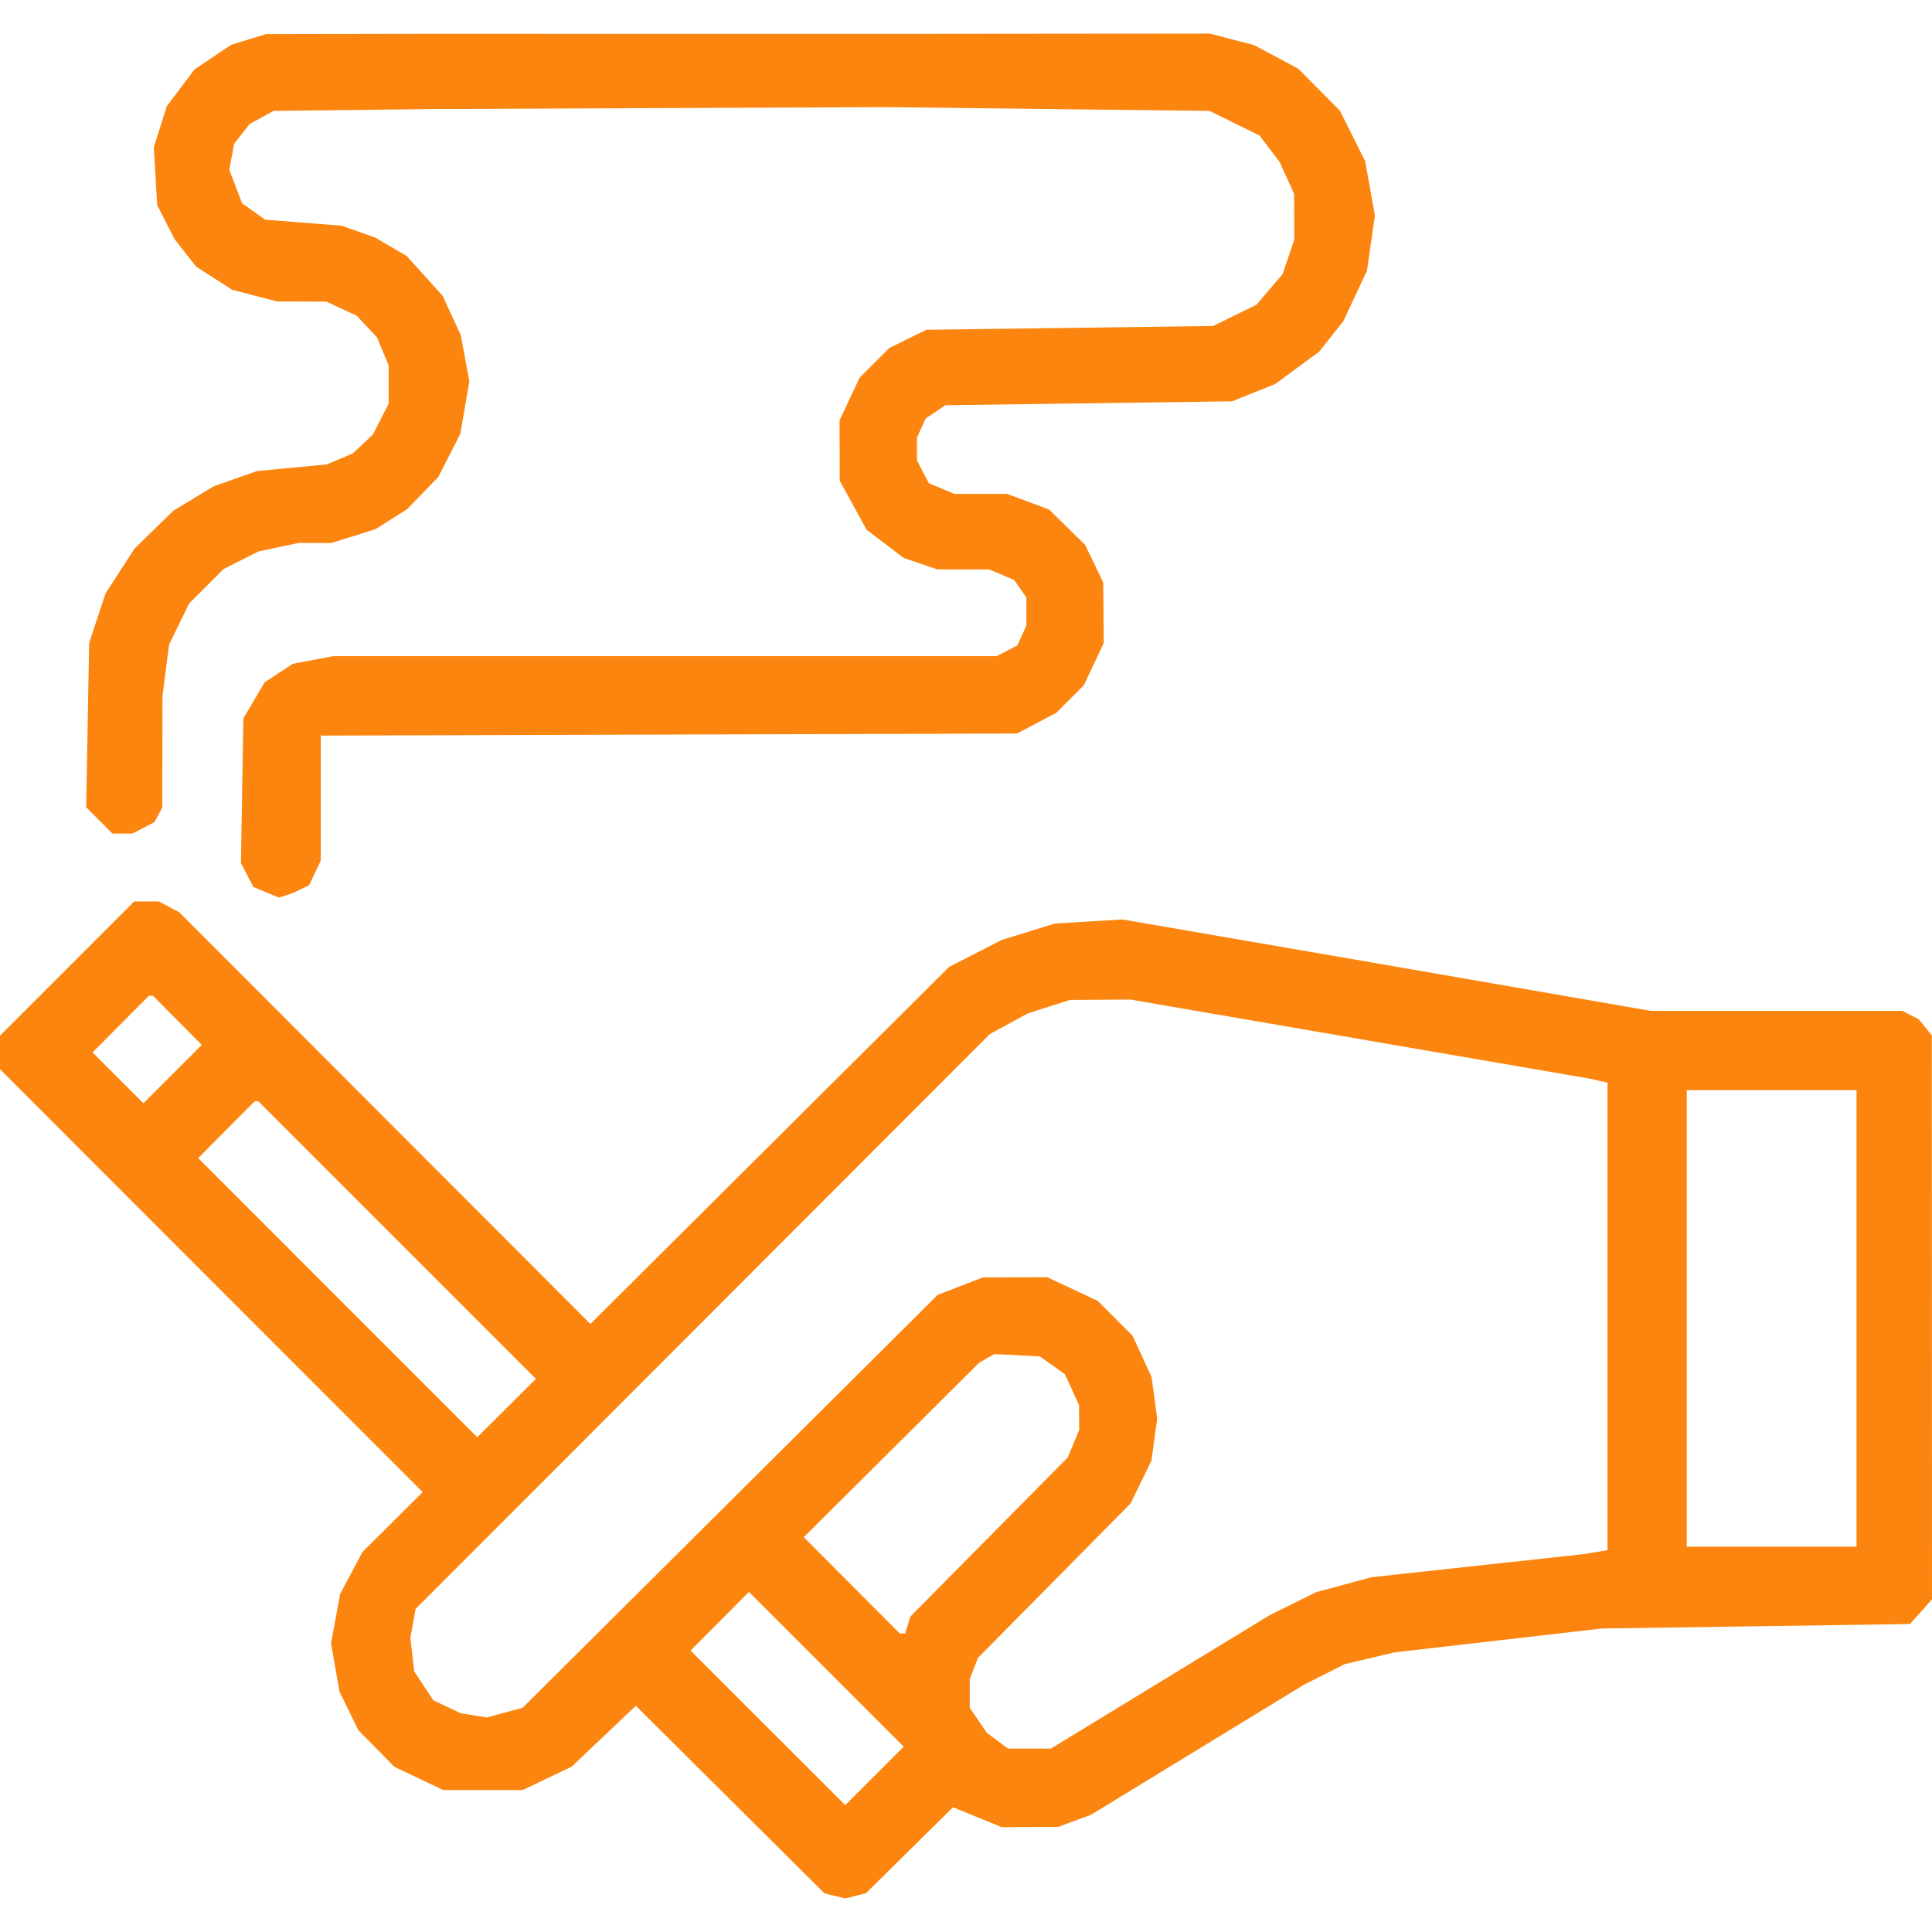 <svg width="160" height="160" viewBox="0 0 160 160" fill="none" xmlns="http://www.w3.org/2000/svg">
<path fill-rule="evenodd" clip-rule="evenodd" d="M5.557 80.21L0 85.767V87.157V88.547L17.502 106.059L35.004 123.571L32.514 126.046L30.025 128.52L29.096 130.262L28.168 132.004L27.791 134.053L27.413 136.102L27.765 138.101L28.117 140.1L28.898 141.696L29.679 143.292L31.168 144.805L32.656 146.318L34.688 147.283L36.719 148.247H40H43.281L45.312 147.276L47.344 146.305L50 143.786L52.656 141.266L60.469 149.032L68.281 156.798L69.141 157.01L70 157.221L70.855 157.007L71.711 156.792L75.316 153.231L78.922 149.67L80.945 150.494L82.969 151.319L85.312 151.304L87.656 151.29L89.002 150.792L90.348 150.294L99.158 144.913L107.969 139.531L109.666 138.675L111.363 137.818L113.416 137.332L115.469 136.845L124.062 135.856L132.656 134.866L145.417 134.682L158.177 134.497L159.088 133.477L160 132.456L159.993 109.102L159.986 85.747L159.446 85.081L158.906 84.414L158.224 84.065L157.541 83.716H147.127H136.713L125.153 81.711L113.594 79.706L103.281 77.926L92.969 76.147L90.156 76.316L87.344 76.484L85.156 77.162L82.969 77.84L80.781 78.96L78.594 80.079L63.744 94.862L48.895 109.644L31.869 92.597L14.844 75.55L14 75.102L13.156 74.654H12.134H11.113L5.557 80.21ZM14.691 84.5L16.707 86.535L14.291 88.951L11.875 91.367L9.771 89.263L7.667 87.159L9.998 84.812L12.328 82.466H12.501H12.674L14.691 84.5ZM112.667 86.059L131.719 89.34L132.422 89.503L133.125 89.665V109.02V128.375L132.109 128.544L131.094 128.714L122.344 129.665L113.594 130.616L111.293 131.237L108.993 131.858L107.074 132.808L105.156 133.758L96.094 139.284L87.031 144.81H85.257H83.483L82.601 144.156L81.719 143.502L81.016 142.469L80.312 141.436V140.253V139.069L80.647 138.19L80.981 137.31L87.311 130.904L93.641 124.497L94.5 122.728L95.359 120.959L95.596 119.212L95.833 117.466L95.601 115.76L95.37 114.054L94.585 112.339L93.8 110.625L92.353 109.178L90.907 107.731L88.816 106.753L86.726 105.775L84.066 105.783L81.406 105.79L79.531 106.512L77.656 107.234L60.469 124.333L43.281 141.431L41.796 141.833L40.311 142.235L39.234 142.06L38.157 141.885L37.019 141.346L35.882 140.806L35.091 139.61L34.299 138.415L34.142 137.023L33.986 135.63L34.202 134.439L34.419 133.247L58.199 109.44L81.979 85.634L83.551 84.779L85.122 83.923L86.858 83.368L88.594 82.812L91.104 82.795L93.615 82.779L112.667 86.059ZM153.75 109.185V128.091H146.719H139.688V109.185V90.279H146.719H153.75V109.185ZM32.895 102.705L44.381 114.194L41.952 116.609L39.523 119.023L27.969 107.467L16.416 95.91L18.747 93.563L21.078 91.216H21.244H21.409L32.895 102.705ZM87.159 113.071L88.198 113.81L88.78 115.091L89.361 116.372L89.368 117.398L89.375 118.424L88.899 119.564L88.422 120.704L81.91 127.288L75.397 133.872L75.178 134.575L74.958 135.279H74.74H74.522L70.543 131.291L66.564 127.303L73.829 120.078L81.094 112.852L81.719 112.495L82.344 112.137L84.232 112.234L86.12 112.331L87.159 113.071ZM72.42 147.072L70 149.492L63.596 143.093L57.192 136.695L59.607 134.265L62.023 131.835L68.432 138.243L74.84 144.652L72.42 147.072Z" fill="#FB850E"/>
<path d="M20.584 3.268L19.137 3.713L17.624 4.73L16.111 5.747L14.959 7.278L13.807 8.808L13.271 10.51L12.736 12.213L12.878 14.605L13.022 16.997L13.74 18.404L14.458 19.81L15.355 20.95L16.252 22.09L17.738 23.044L19.225 23.997L21.084 24.482L22.944 24.966L24.988 24.973L27.031 24.98L28.281 25.559L29.531 26.137L30.374 27.036L31.217 27.935L31.702 29.097L32.188 30.259V31.844V33.429L31.536 34.705L30.884 35.983L30.052 36.766L29.219 37.549L28.143 38.005L27.067 38.462L24.179 38.735L21.291 39.009L19.495 39.64L17.699 40.271L16.022 41.288L14.345 42.304L12.742 43.869L11.14 45.435L9.941 47.287L8.741 49.14L8.062 51.194L7.384 53.247L7.259 60.049L7.135 66.851L8.223 67.939L9.312 69.029H10.141H10.968L11.881 68.557L12.794 68.085L13.116 67.483L13.438 66.882L13.448 62.252L13.458 57.622L13.732 55.495L14.006 53.369L14.837 51.671L15.668 49.973L17.092 48.549L18.516 47.124L19.961 46.396L21.406 45.669L23.062 45.317L24.718 44.966H26.081H27.444L29.269 44.396L31.094 43.827L32.402 42.999L33.71 42.171L35.007 40.834L36.304 39.497L37.213 37.711L38.123 35.925L38.496 33.75L38.869 31.576L38.513 29.663L38.157 27.75L37.408 26.124L36.658 24.497L35.168 22.849L33.678 21.2L32.375 20.437L31.073 19.674L29.679 19.182L28.285 18.69L25.124 18.443L21.963 18.196L21.006 17.515L20.049 16.833L19.518 15.444L18.988 14.055L19.19 12.98L19.392 11.905L20.036 11.085L20.68 10.266L21.668 9.725L22.656 9.185L35.887 9.029L73.382 8.872L86.777 9.029L100.171 9.185L102.238 10.203L104.304 11.22L105.135 12.31L105.966 13.399L106.57 14.73L107.174 16.06L107.181 17.957L107.188 19.855L106.702 21.28L106.216 22.706L105.131 23.973L104.046 25.24L102.257 26.119L100.469 26.997L88.594 27.154L76.719 27.31L75.18 28.067L73.642 28.824L72.414 30.052L71.186 31.28L70.359 33.045L69.531 34.81L69.537 37.31L69.542 39.81L70.655 41.841L71.768 43.872L73.306 45.041L74.844 46.209L76.228 46.681L77.611 47.154H79.753H81.895L82.938 47.589L83.981 48.025L84.49 48.753L85 49.48V50.646V51.812L84.627 52.631L84.253 53.45L83.392 53.896L82.531 54.341H55.058H27.585L25.909 54.659L24.233 54.977L23.072 55.746L21.91 56.514L21.033 58.006L20.156 59.497L20.055 65.483L19.953 71.469L20.466 72.461L20.979 73.453L22.035 73.894L23.09 74.335L23.654 74.153L24.219 73.972L24.908 73.643L25.597 73.313L26.08 72.295L26.562 71.278V66.099V60.919L55.391 60.833L84.219 60.747L85.849 59.888L87.479 59.029L88.624 57.884L89.769 56.739L90.588 54.993L91.406 53.247L91.386 50.747L91.366 48.247L90.616 46.685L89.867 45.122L88.374 43.662L86.882 42.201L85.148 41.552L83.414 40.904H81.228H79.043L77.979 40.459L76.917 40.015L76.427 39.069L75.938 38.122V37.184V36.245L76.298 35.454L76.659 34.662L77.47 34.111L78.281 33.56L90.156 33.398L102.031 33.236L103.82 32.519L105.609 31.802L107.428 30.463L109.247 29.125L110.251 27.857L111.254 26.589L112.23 24.504L113.206 22.419L113.535 20.136L113.863 17.854L113.462 15.606L113.06 13.358L112.01 11.259L110.961 9.161L109.236 7.423L107.511 5.684L105.683 4.71L103.855 3.735L102.018 3.257L100.181 2.779L87.2 2.791L74.219 2.804L35.094 2.8L22.031 2.822L20.584 3.268Z" fill="#FB850E"/>
</svg>
